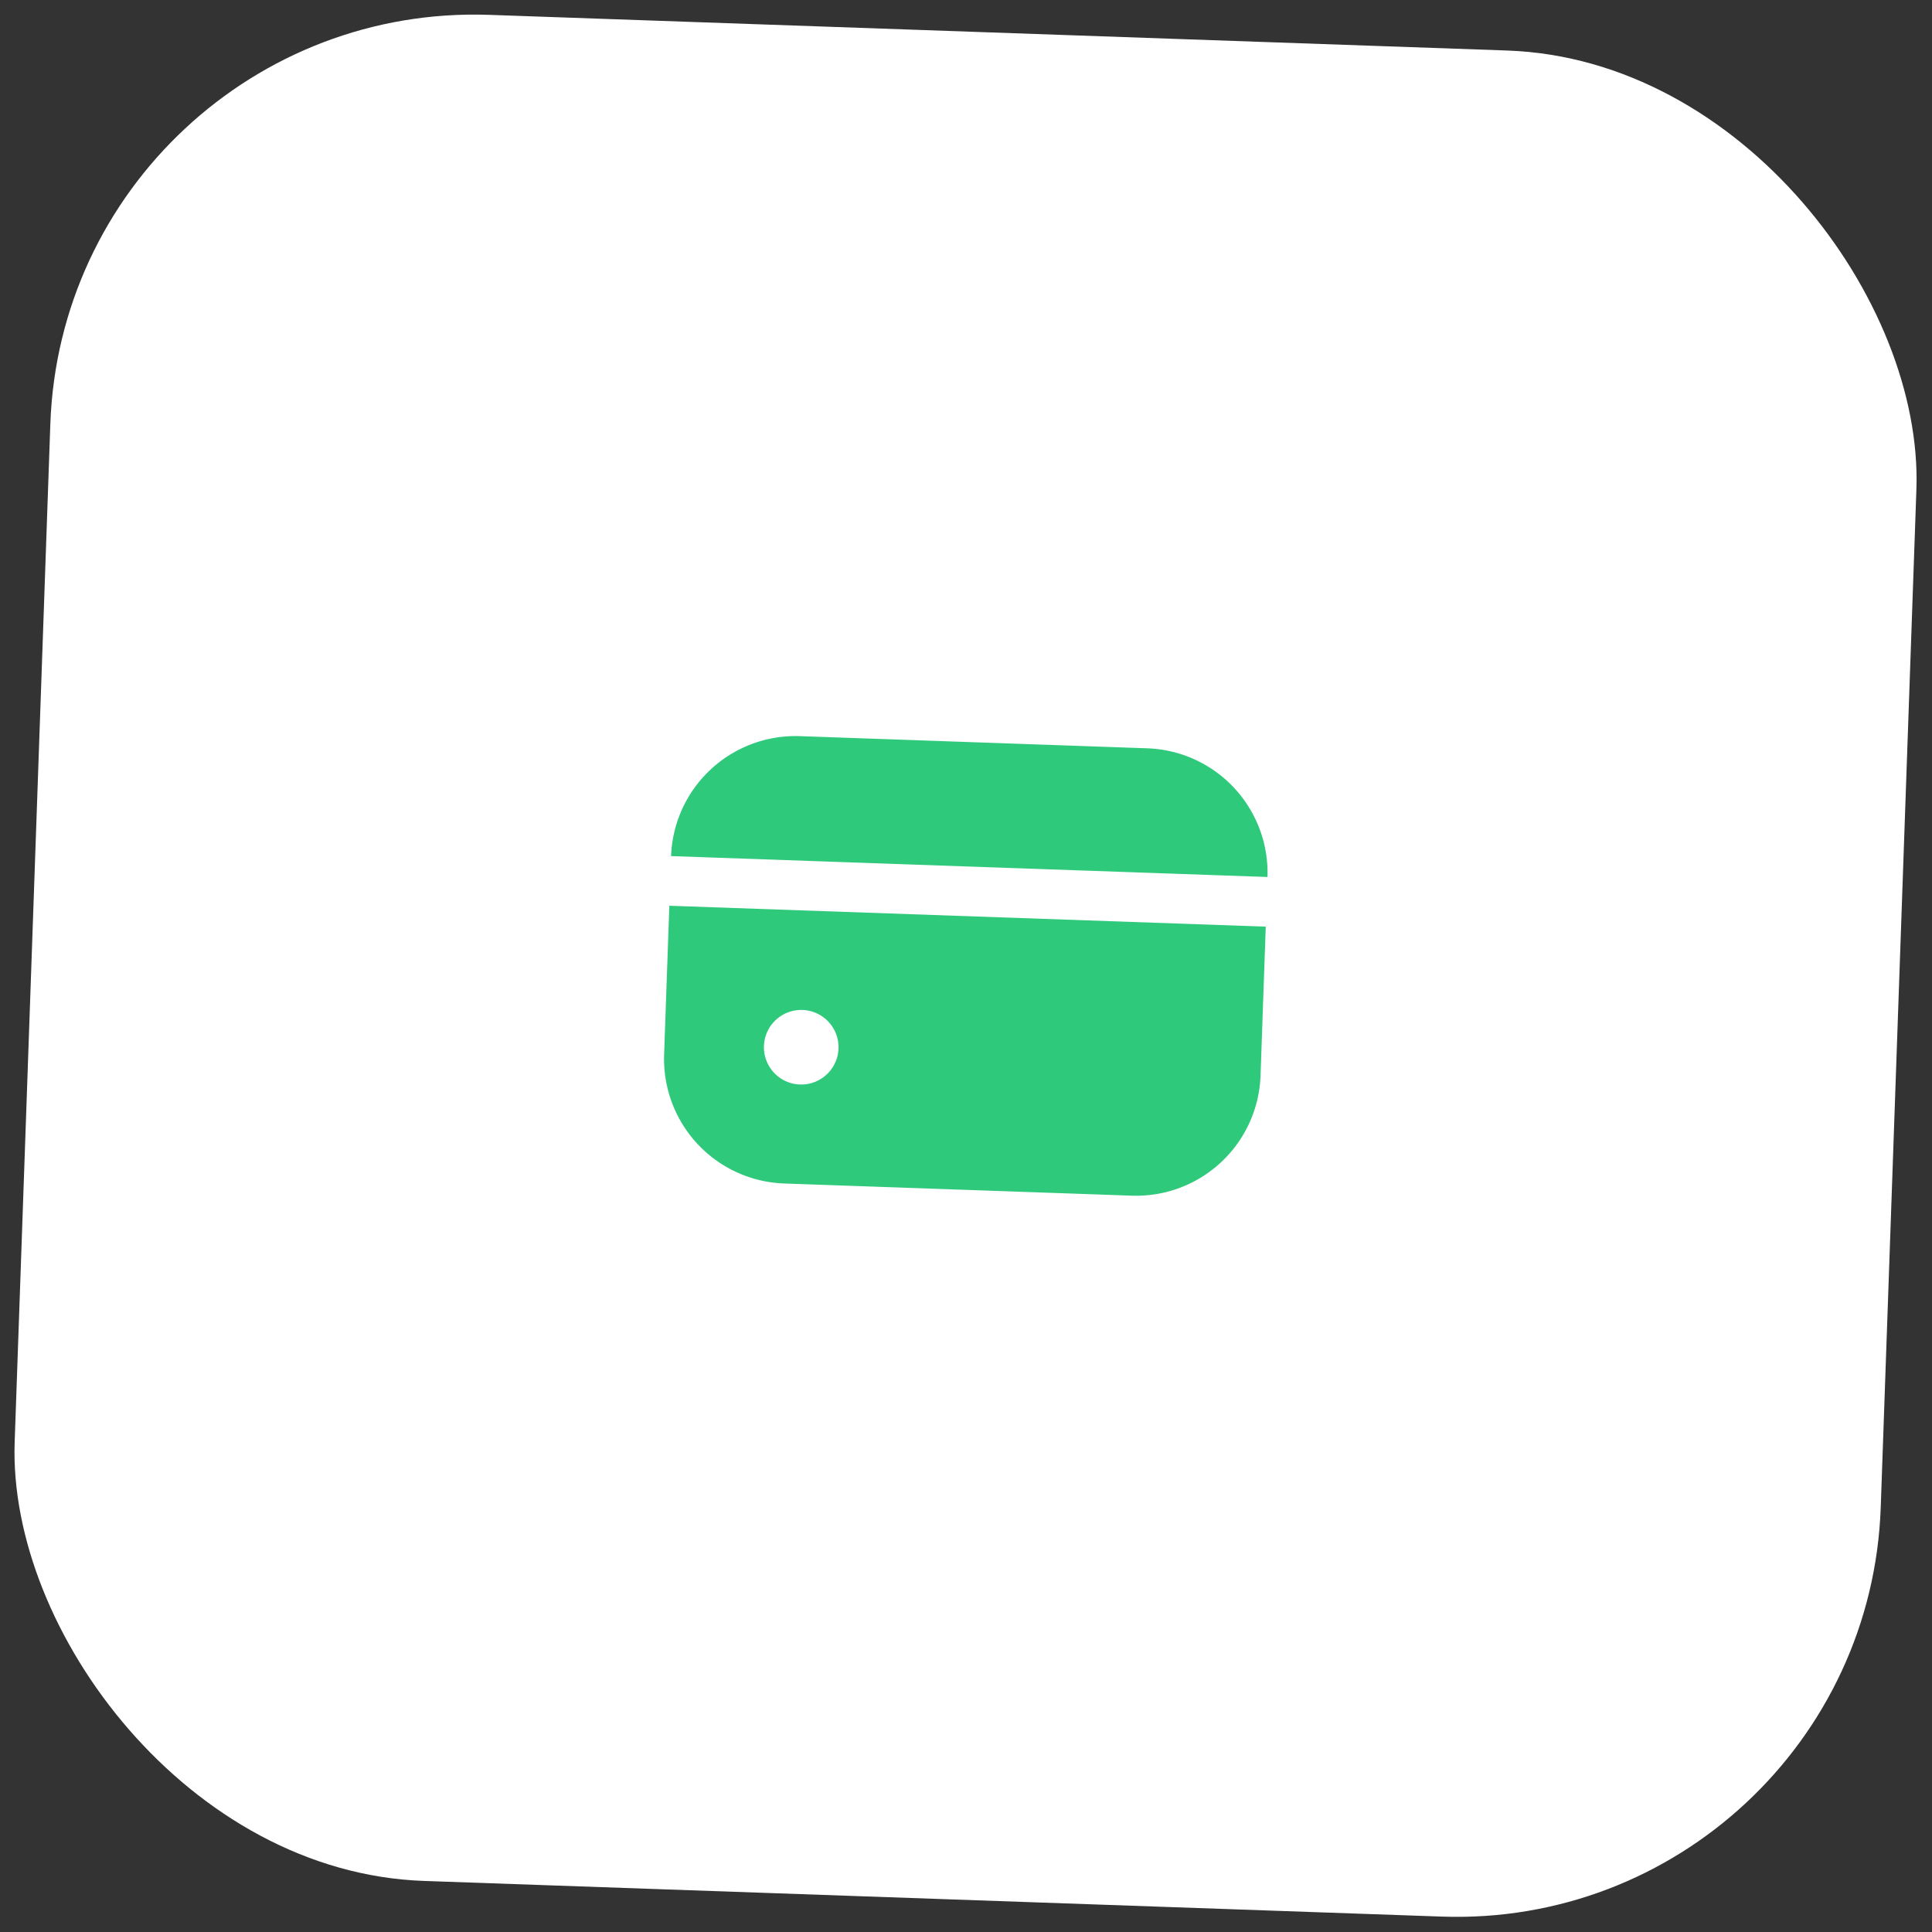 <svg xmlns="http://www.w3.org/2000/svg" width="91.018" height="91.018" viewBox="0 0 91.018 91.018"><rect x="0" y="0" width="91.018" height="91.018" fill="#333333" stroke="none"/><g id="Groupe_15501" data-name="Groupe 15501" transform="translate(-504.527 -3580)"><rect id="Rectangle_157" data-name="Rectangle 157" width="88" height="88" rx="20" transform="matrix(0.999, 0.035, -0.035, 0.999, 507.598, 3580)" fill="#fff"></rect><g id="fi-sr-credit-card" transform="matrix(0.999, 0.035, -0.035, 0.999, 536.453, 3611.479)"><path id="Union_3" data-name="Union 3" d="M13348.244-2970.383a5.871,5.871,0,0,1-5.858-5.862v-7.03h28.126v7.03a5.869,5.869,0,0,1-5.858,5.862Zm-1.171-6.446a1.76,1.76,0,0,0,1.759,1.758,1.76,1.76,0,0,0,1.758-1.758,1.76,1.76,0,0,0-1.758-1.758A1.76,1.76,0,0,0,13347.073-2976.829Zm-4.687-8.788a5.871,5.871,0,0,1,5.858-5.862h16.409a5.869,5.869,0,0,1,5.858,5.862Z" transform="translate(-13342.387 2994.478)" fill="#2ec97b"></path></g></g></svg>